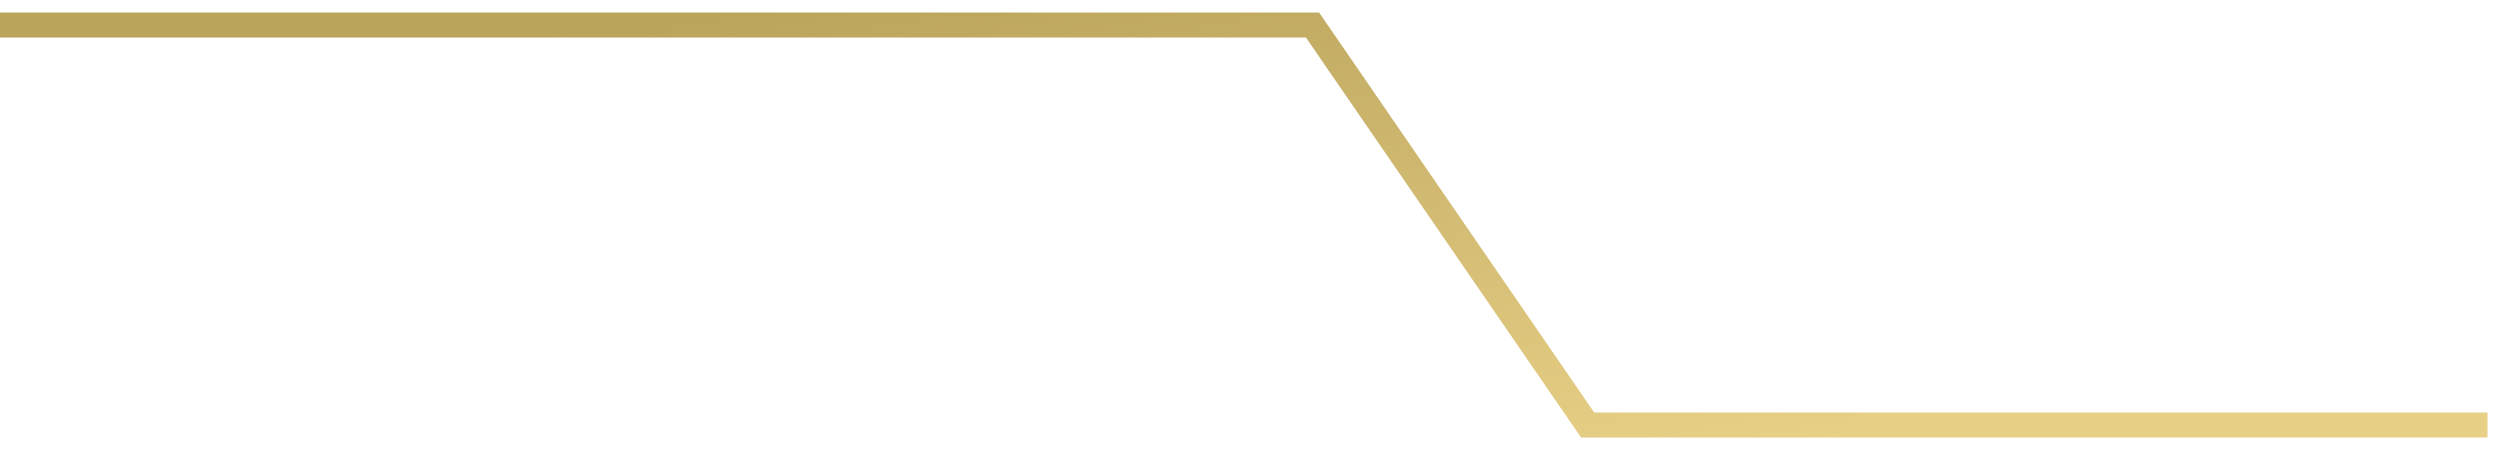 <svg xmlns="http://www.w3.org/2000/svg" width="100" height="18" fill="none" viewBox="0 0 100 18"><path stroke="url(#paint0_linear_2164_2916)" d="M0 1h52.5l11.005 16H99.5"/><defs><linearGradient id="paint0_linear_2164_2916" x1="59.33" x2="55.031" y1="20.092" y2="-4.495" gradientUnits="userSpaceOnUse"><stop stop-color="#E8D087"/><stop offset="1" stop-color="#BAA35B"/></linearGradient></defs></svg>